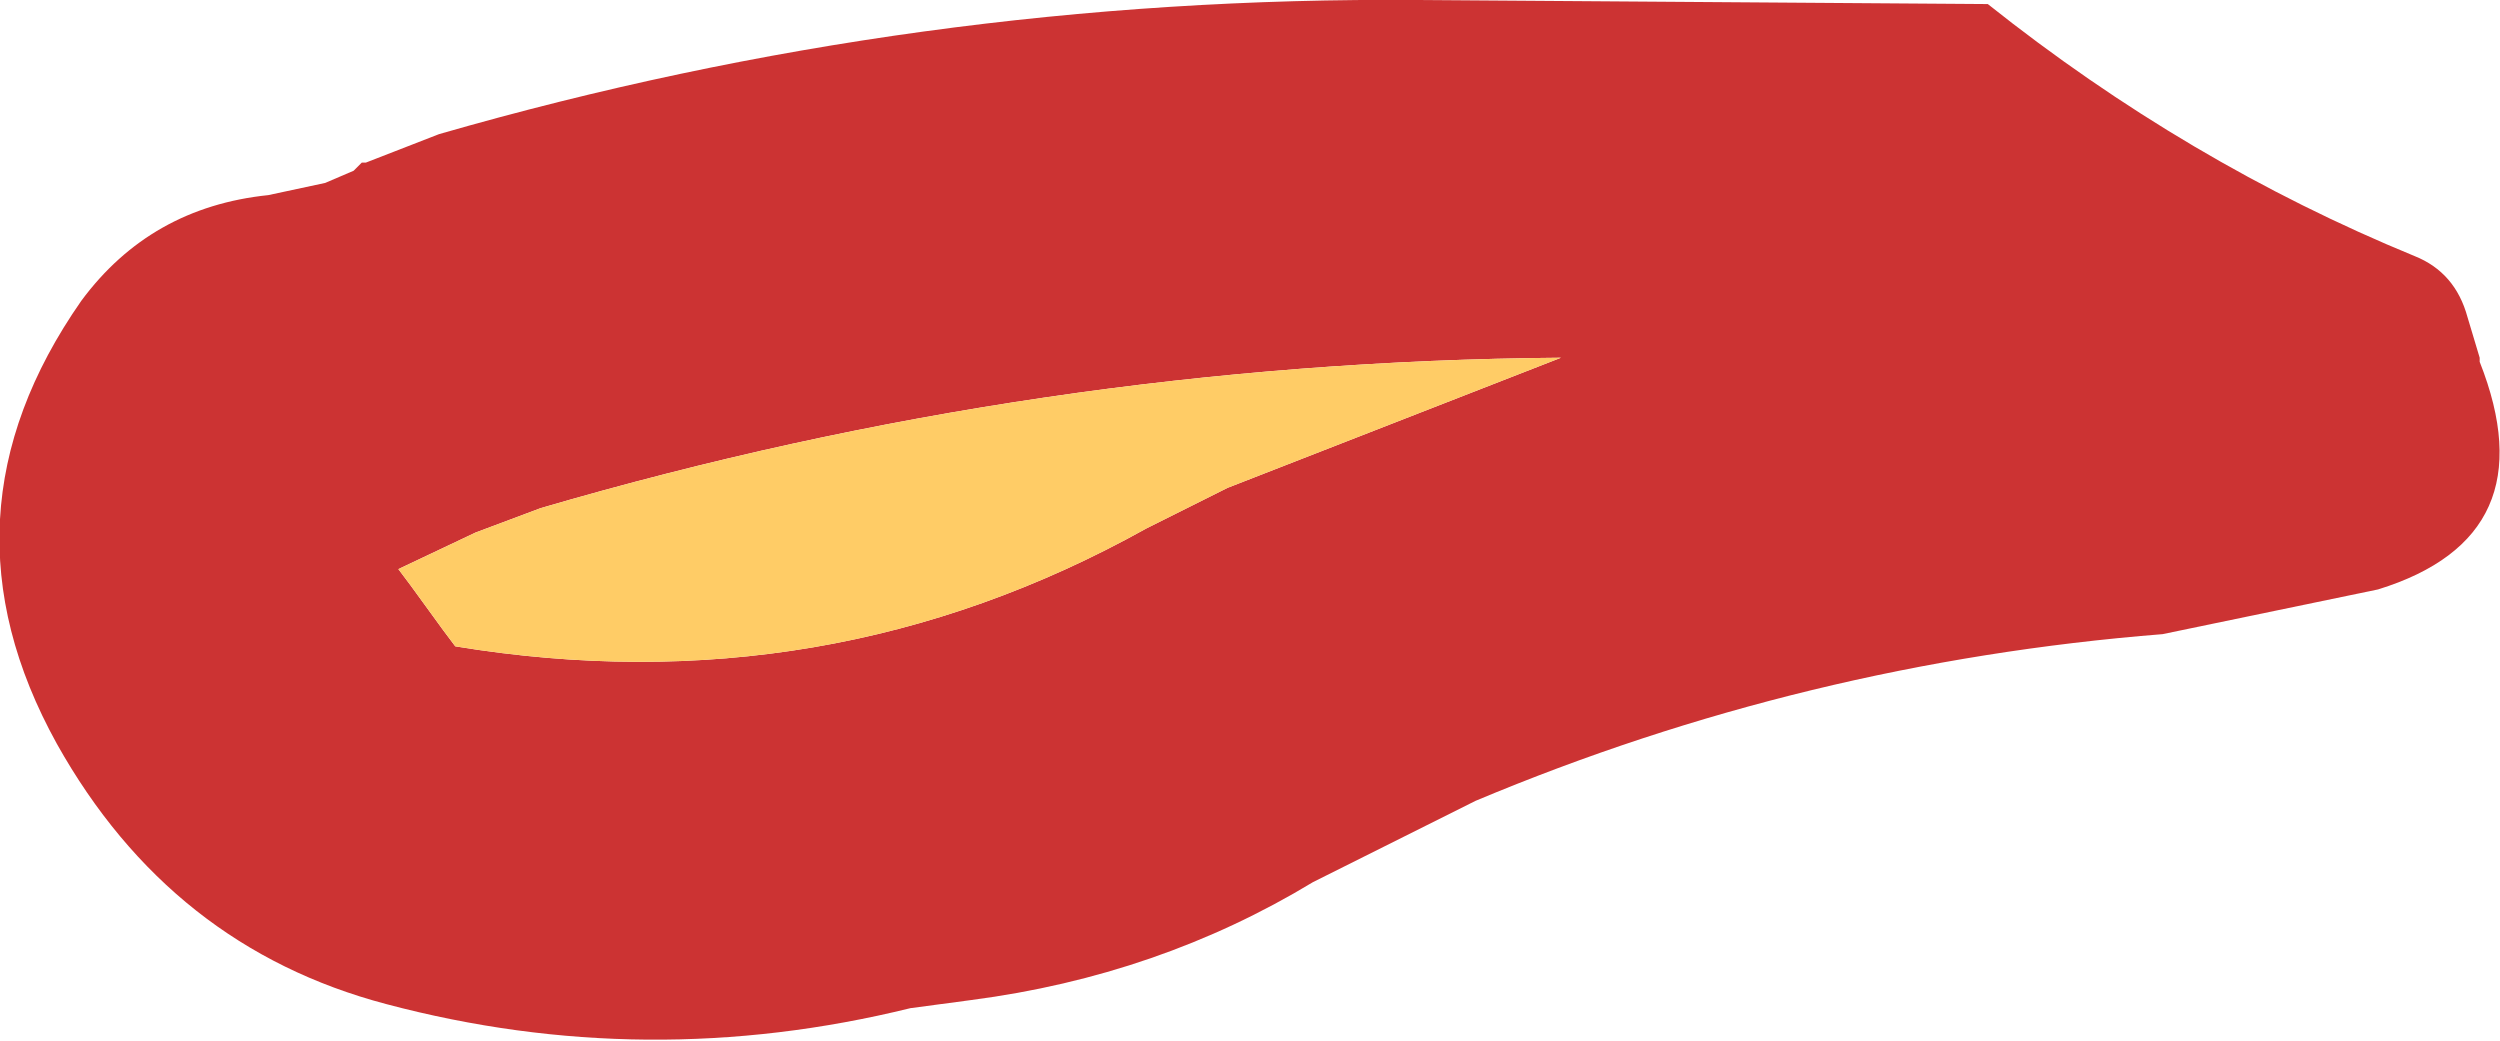 <?xml version="1.0" encoding="UTF-8" standalone="no"?>
<svg xmlns:xlink="http://www.w3.org/1999/xlink" height="12.8px" width="30.75px" xmlns="http://www.w3.org/2000/svg">
  <g transform="matrix(1.0, 0.0, 0.0, 1.0, 34.65, 24.2)">
    <path d="M-30.2 -22.2 L-30.15 -22.2 -29.25 -22.55 Q-23.35 -24.25 -17.2 -24.2 L-10.2 -24.15 Q-7.75 -22.2 -4.95 -21.05 -4.45 -20.85 -4.3 -20.3 L-4.15 -19.8 -4.15 -19.75 Q-3.3 -17.6 -5.4 -16.95 L-8.05 -16.4 Q-12.45 -16.05 -16.5 -14.35 L-18.5 -13.35 Q-20.4 -12.2 -22.7 -11.9 L-23.45 -11.8 Q-26.7 -11.0 -29.9 -11.85 -32.55 -12.55 -33.95 -15.05 -35.5 -17.85 -33.65 -20.5 -32.8 -21.65 -31.35 -21.8 L-30.65 -21.95 -30.3 -22.1 -30.2 -22.2 M-29.05 -16.25 Q-24.5 -15.5 -20.55 -17.7 L-19.55 -18.2 -15.45 -19.8 Q-21.85 -19.75 -28.0 -17.95 L-28.8 -17.65 -29.75 -17.2 -29.6 -17.0 -29.2 -16.45 -29.05 -16.25" fill="#cc3333" fill-rule="evenodd" stroke="none"/>
    <path d="M-29.05 -16.25 L-29.2 -16.45 -29.6 -17.0 -29.75 -17.2 -28.8 -17.65 -28.0 -17.95 Q-21.85 -19.75 -15.45 -19.8 L-19.55 -18.2 -20.55 -17.7 Q-24.5 -15.5 -29.05 -16.25" fill="#ffcc66" fill-rule="evenodd" stroke="none"/>
  </g>
</svg>
